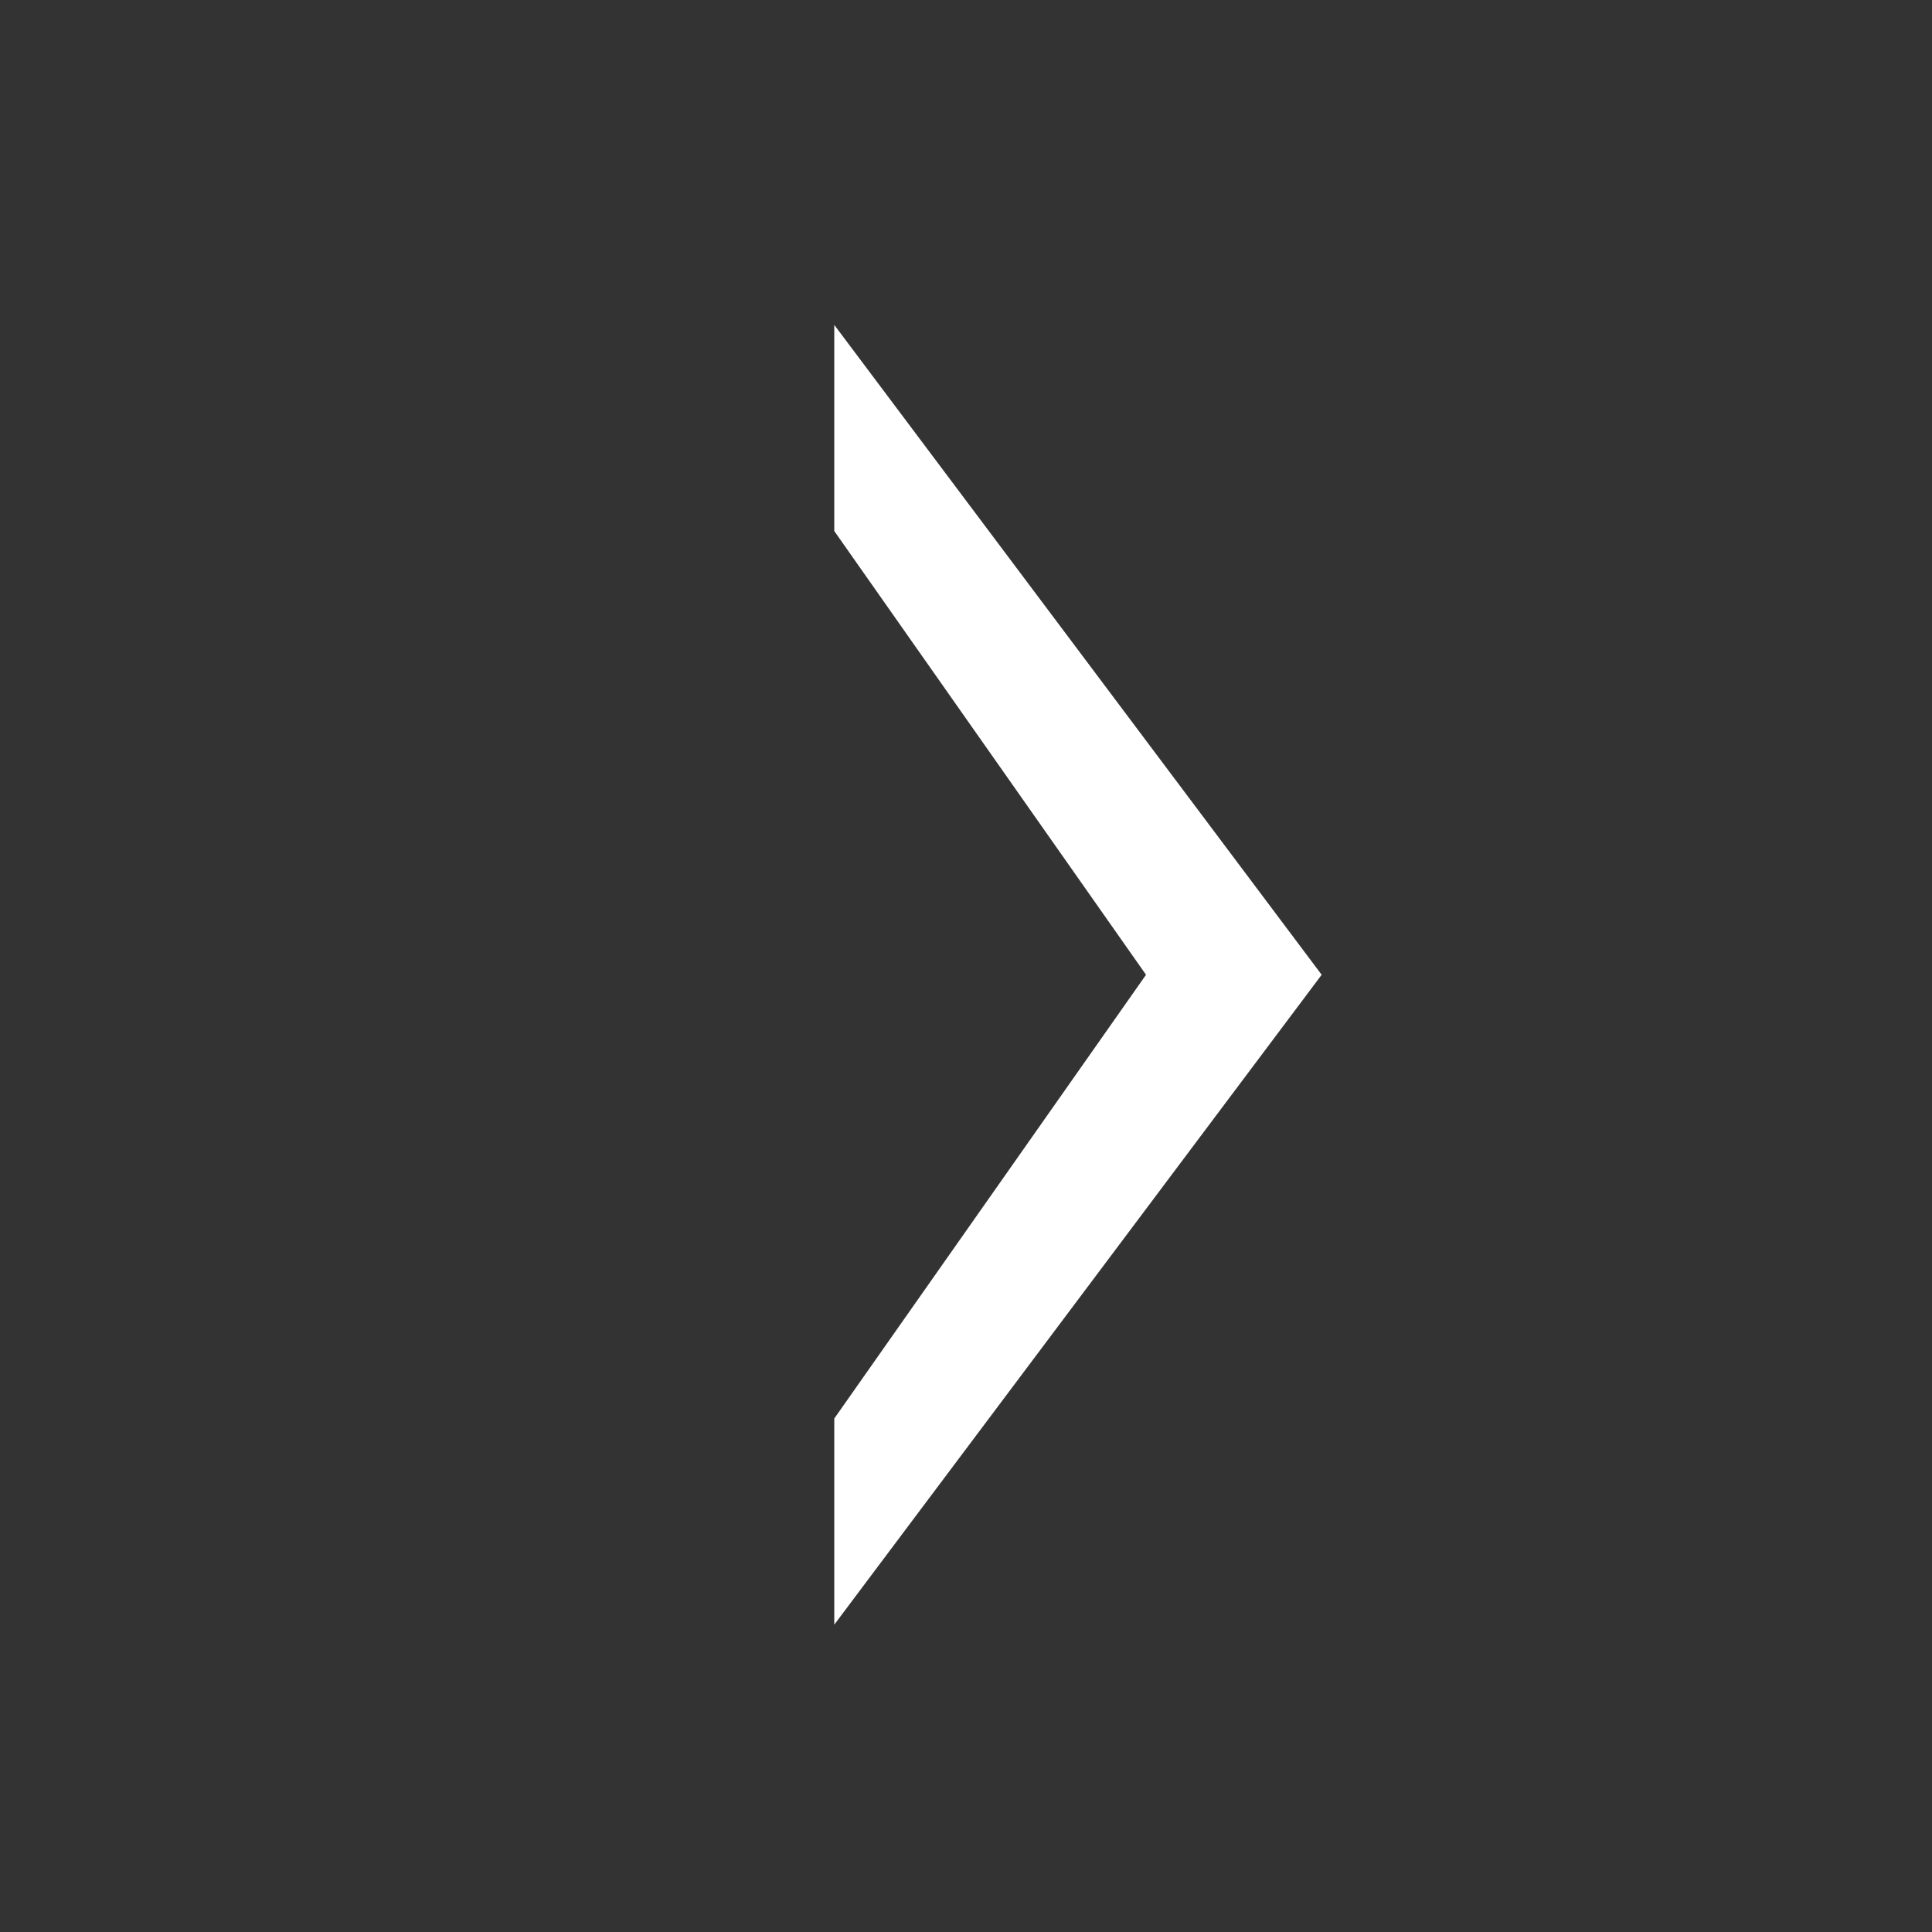 <?xml version="1.0" encoding="UTF-8"?>
<svg width="44px" height="44px" viewBox="0 0 44 44" version="1.1" xmlns="http://www.w3.org/2000/svg" xmlns:xlink="http://www.w3.org/1999/xlink">
    <rect x="0" y="0" width="44" height="44" fill="#333333" stroke="none"/>
    <!-- Generator: Sketch 52.2 (67145) - http://www.bohemiancoding.com/sketch -->
    <title>Section/Lenders/Trustpilot/XXL</title>
    <desc>Created with Sketch.</desc>
    <g id="Lenders" stroke="none" stroke-width="1" fill="none" fill-rule="evenodd">
        <g id="Section/Lenders/Trustpilot/XXL" transform="translate(-1276, -134)" fill="#ffffff">
            <g id="next" transform="translate(1276, 134)">
                <path d="M19,7.4 L30.1,22.2 L19,37 L19,32.306 L26.1,22.2 L19,12.094 L19,7.4 Z" id="arrow"></path>
            </g>
        </g>
    </g>
</svg>